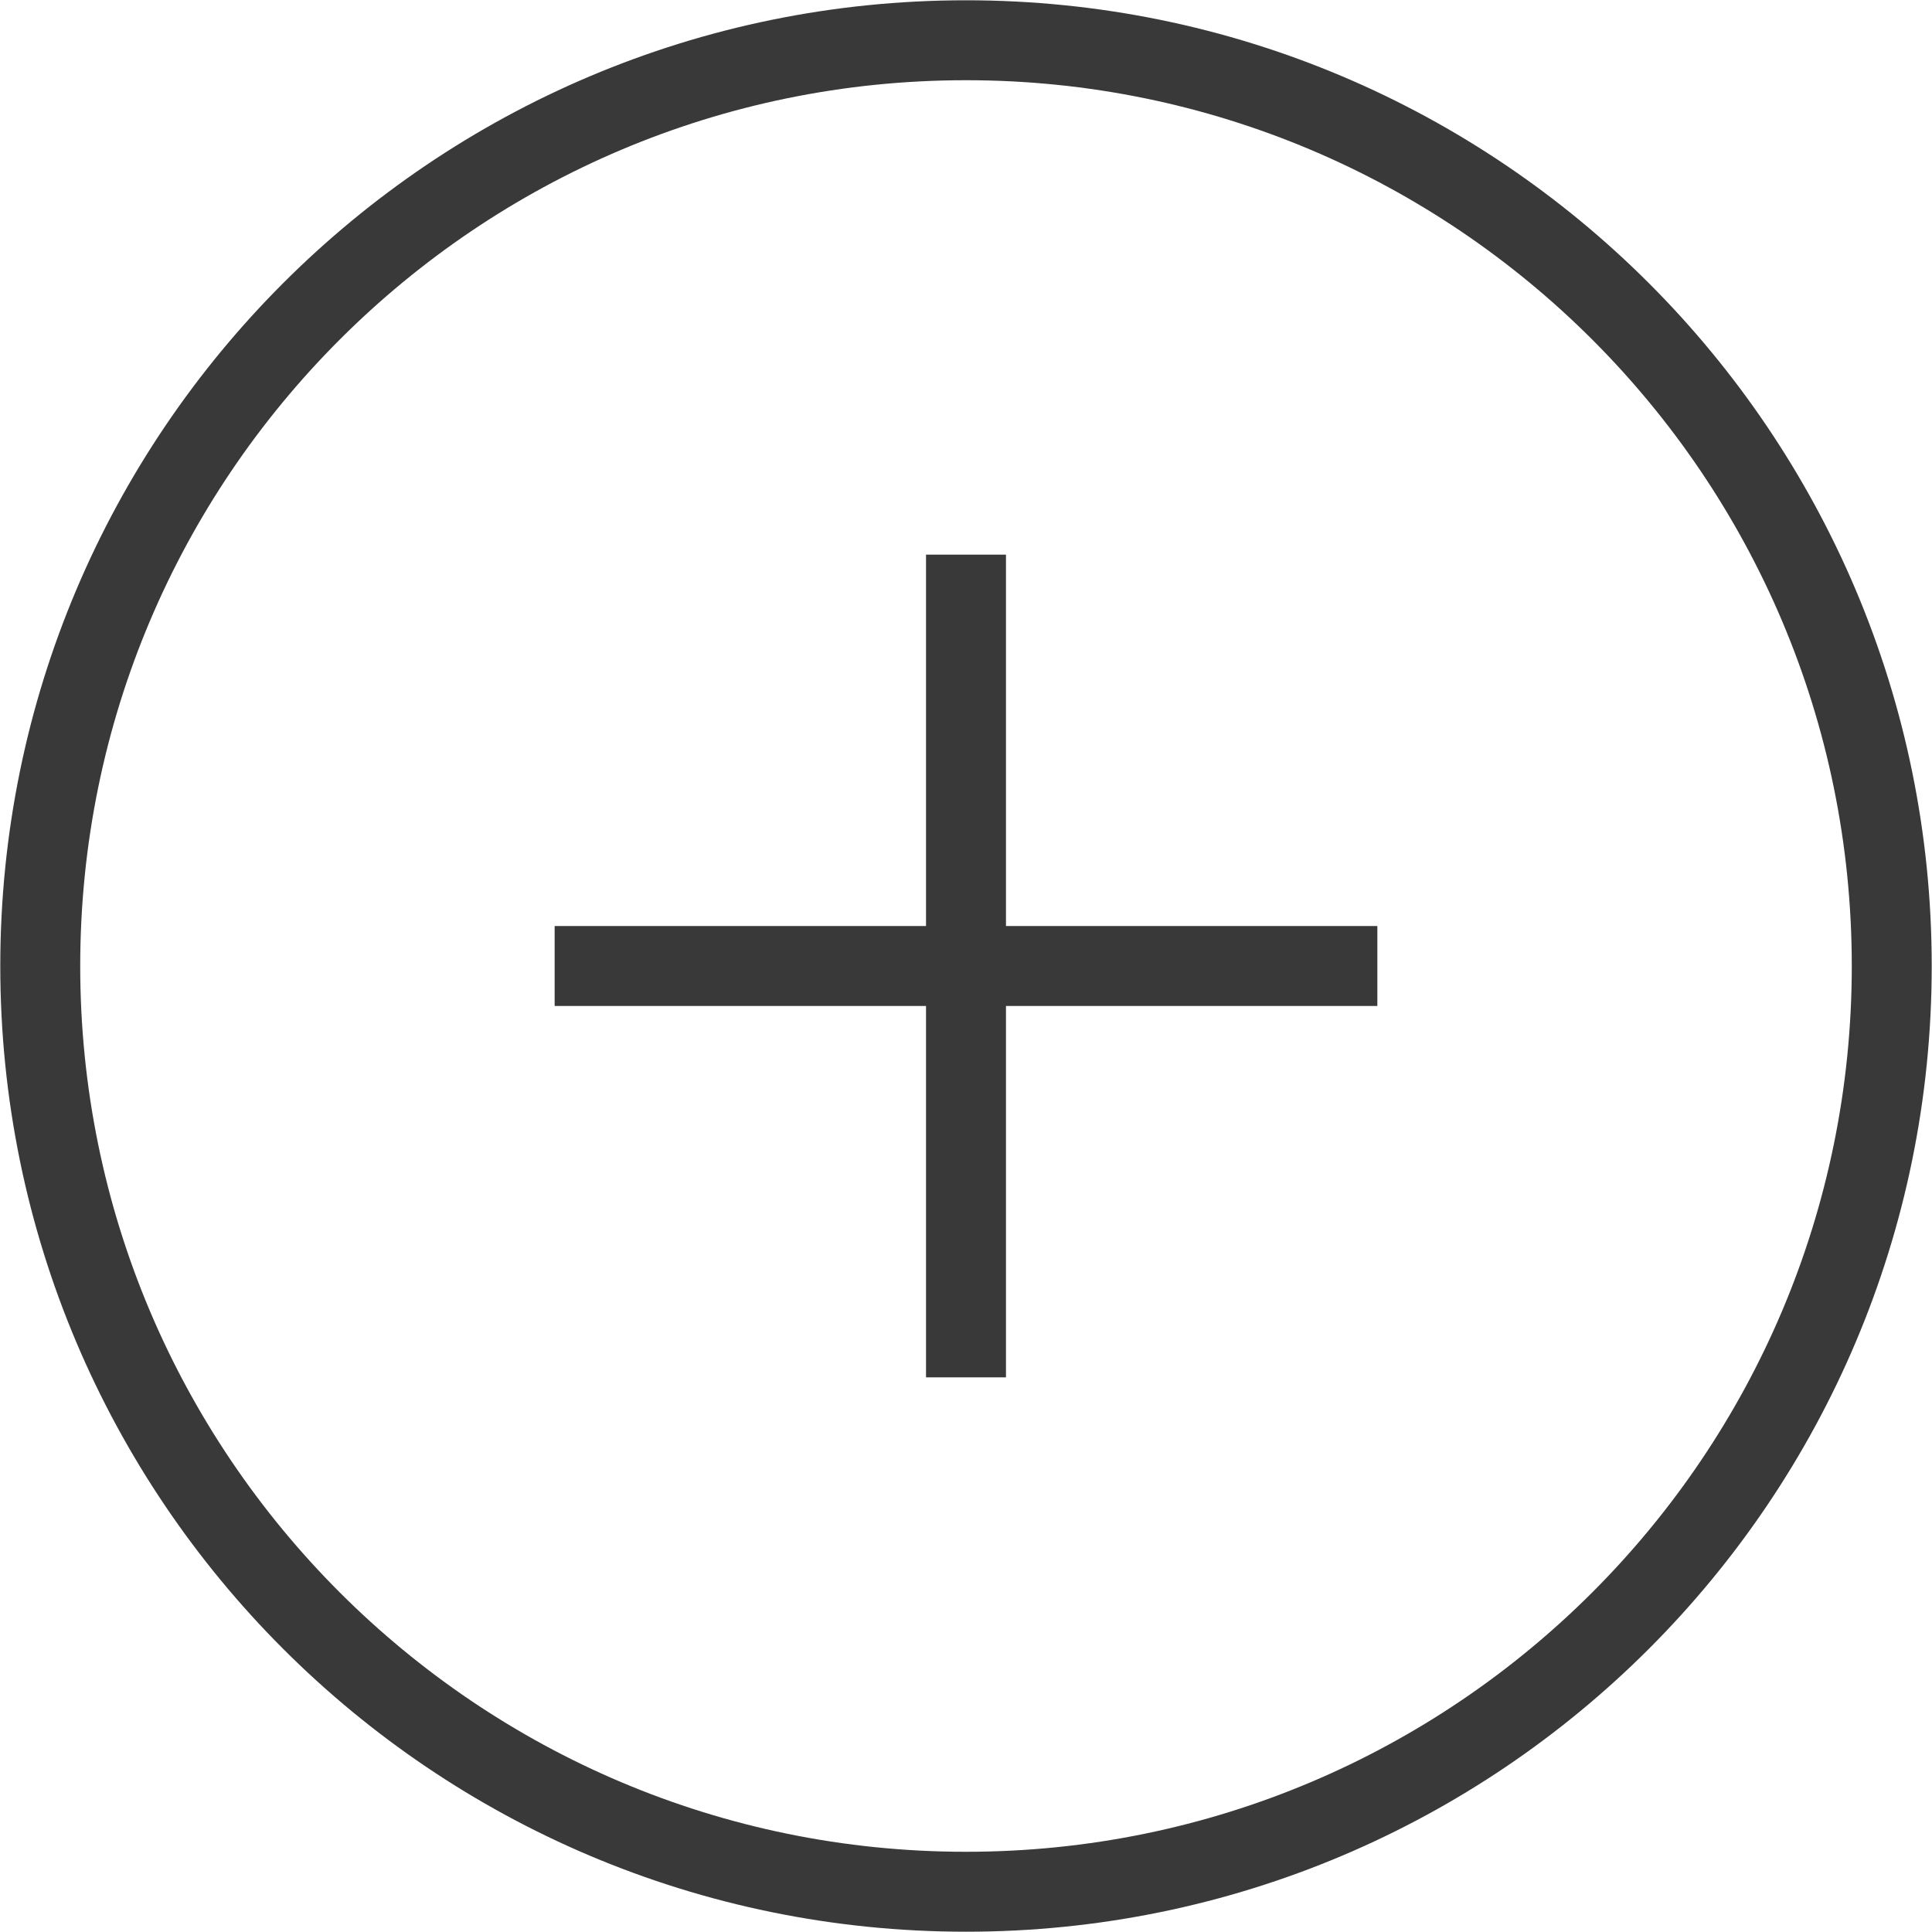 <svg width="24" height="24" viewBox="0 0 24 24" fill="none" xmlns="http://www.w3.org/2000/svg">
<g clip-path="url(#clip0_30_36)">
<path d="M12 6.89V17.11" stroke="#393939" stroke-width="0.993" stroke-miterlimit="10"/>
<path d="M6.89 12H17.11" stroke="#393939" stroke-width="0.993" stroke-miterlimit="10"/>
<path d="M12 23.5C18.351 23.5 23.5 18.351 23.5 12C23.5 5.649 18.351 0.5 12 0.5C5.649 0.5 0.5 5.649 0.5 12C0.5 18.351 5.649 23.5 12 23.5Z" stroke="#393939" stroke-width="0.993" stroke-miterlimit="10"/>
</g>
<defs>
<clipPath id="clip0_30_36">
<rect width="24" height="24" fill="white"/>
</clipPath>
</defs>
</svg>
